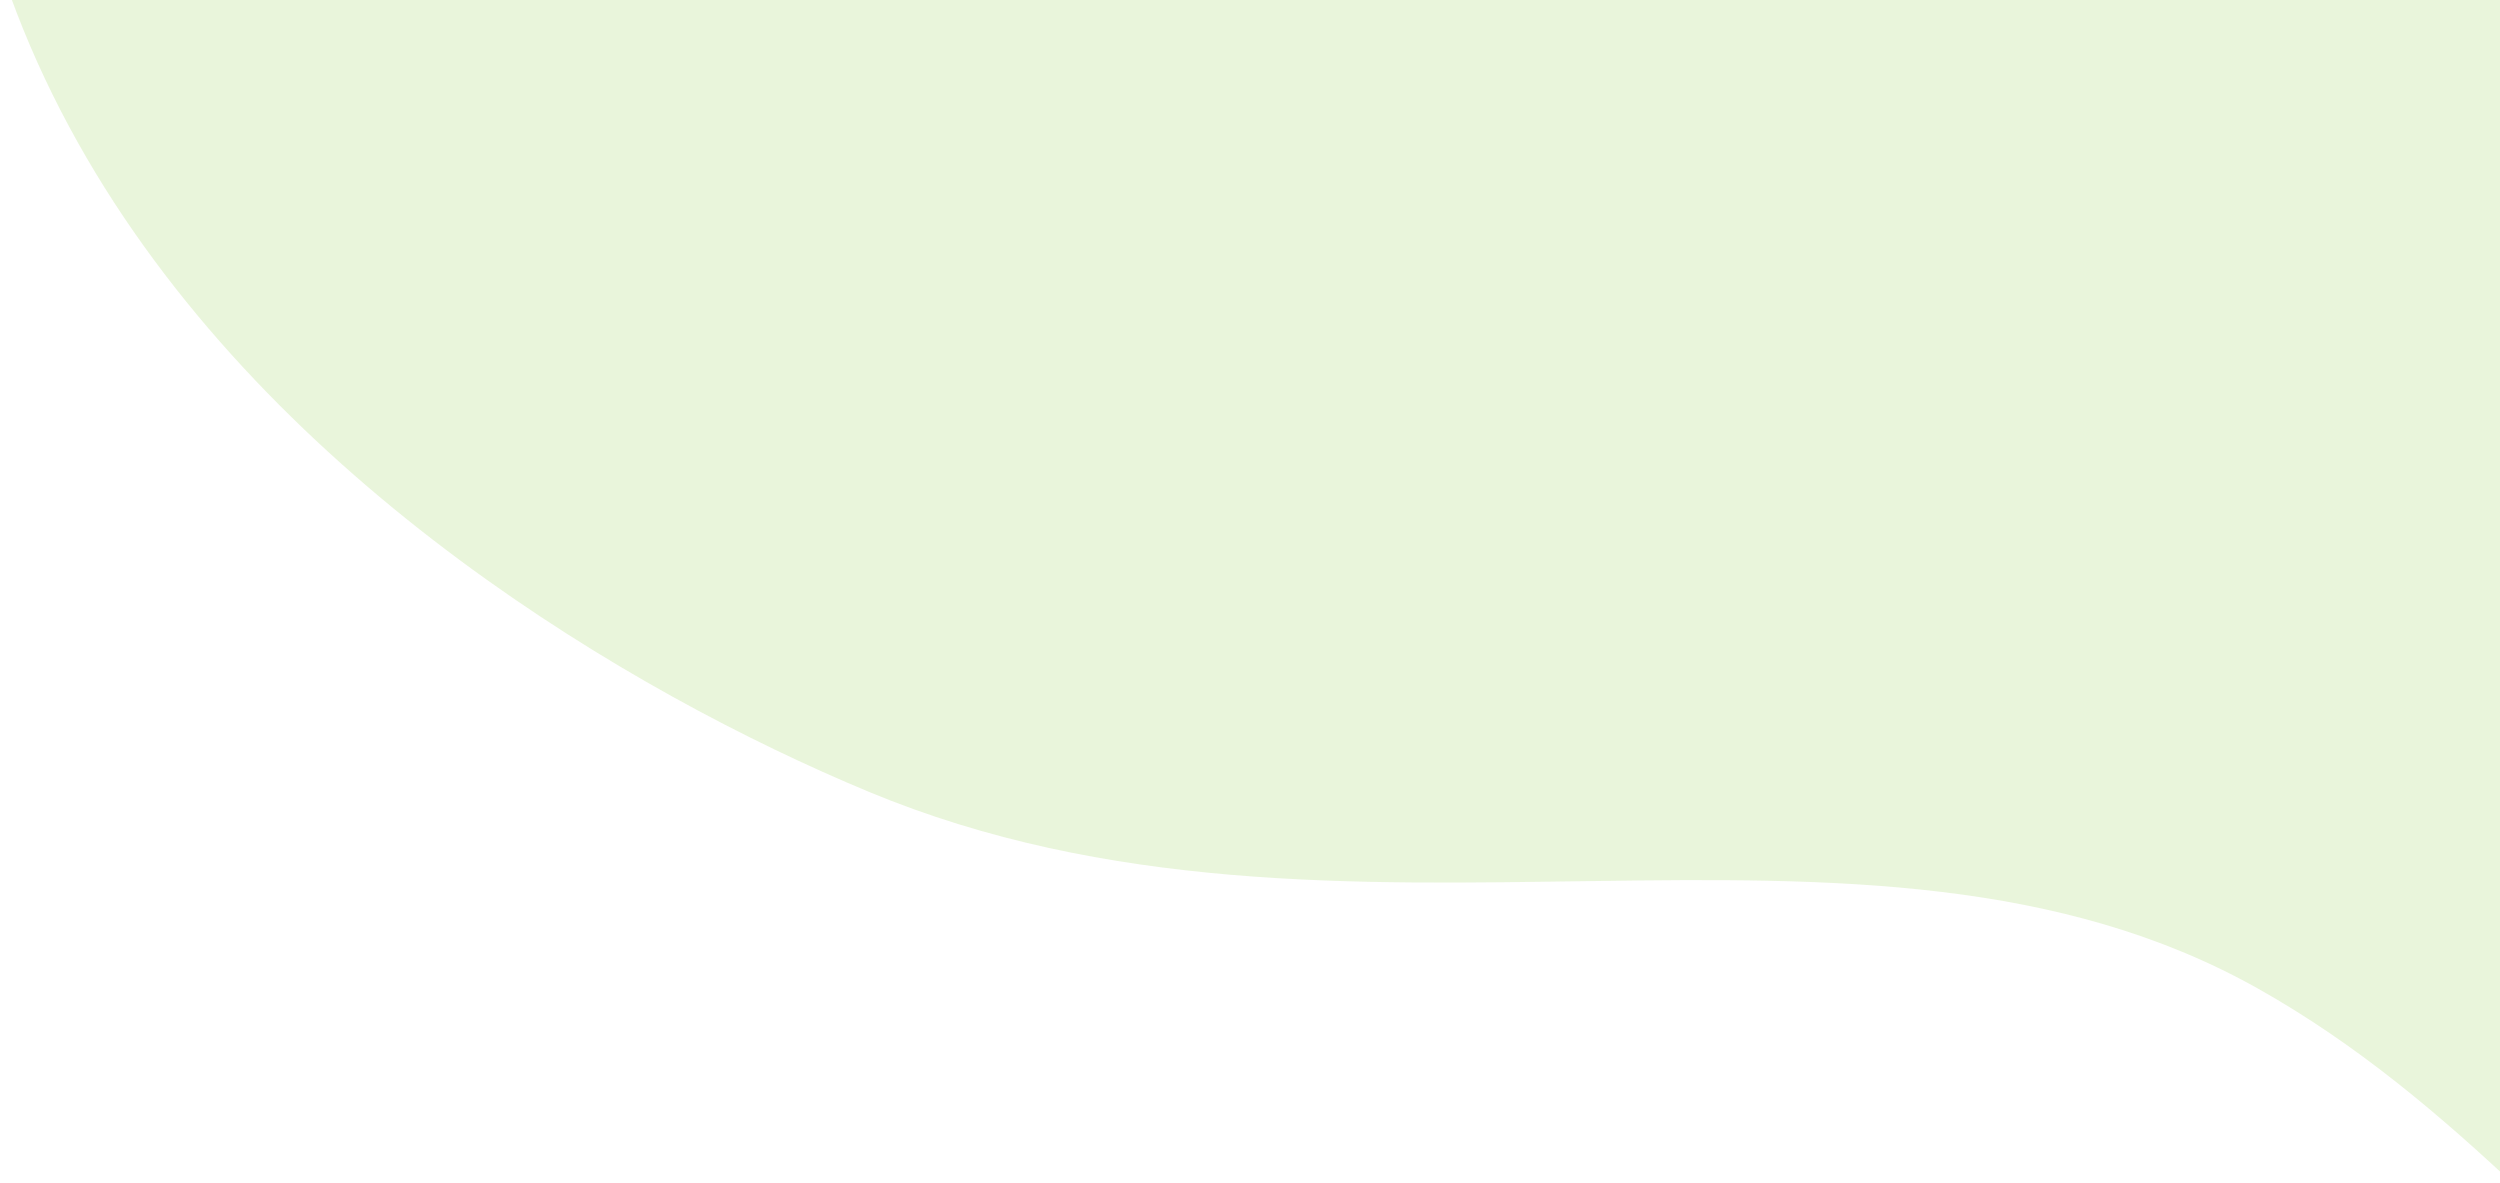<svg width="186" height="88" viewBox="0 0 186 88" fill="none" xmlns="http://www.w3.org/2000/svg">
<g clip-path="url(#clip0_723_1183)">
<path d="M266.233 135.041C266.233 135.041 301.257 142.416 337.09 93.436C367.682 51.62 365.632 30.198 357.56 -8.059C349.488 -46.316 327.174 -81.837 338.493 -119.637C349.813 -157.438 366.068 -191.363 326.828 -217.47C287.588 -243.577 177.492 -262.746 132.737 -198.653C80.388 -123.697 62.467 -144.278 21.393 -88.136C-40.726 -3.226 29.16 44.155 64.623 58.904C100.086 73.653 138.558 56.996 168.006 73.558C197.453 90.121 208.358 124.655 266.219 135.03L266.233 135.041Z" fill="#76BE1B" fill-opacity="0.16"/>
</g>
<defs>
<clipPath id="clip0_723_1183">
<rect width="186" height="88" fill="white"/>
</clipPath>
</defs>
</svg>
